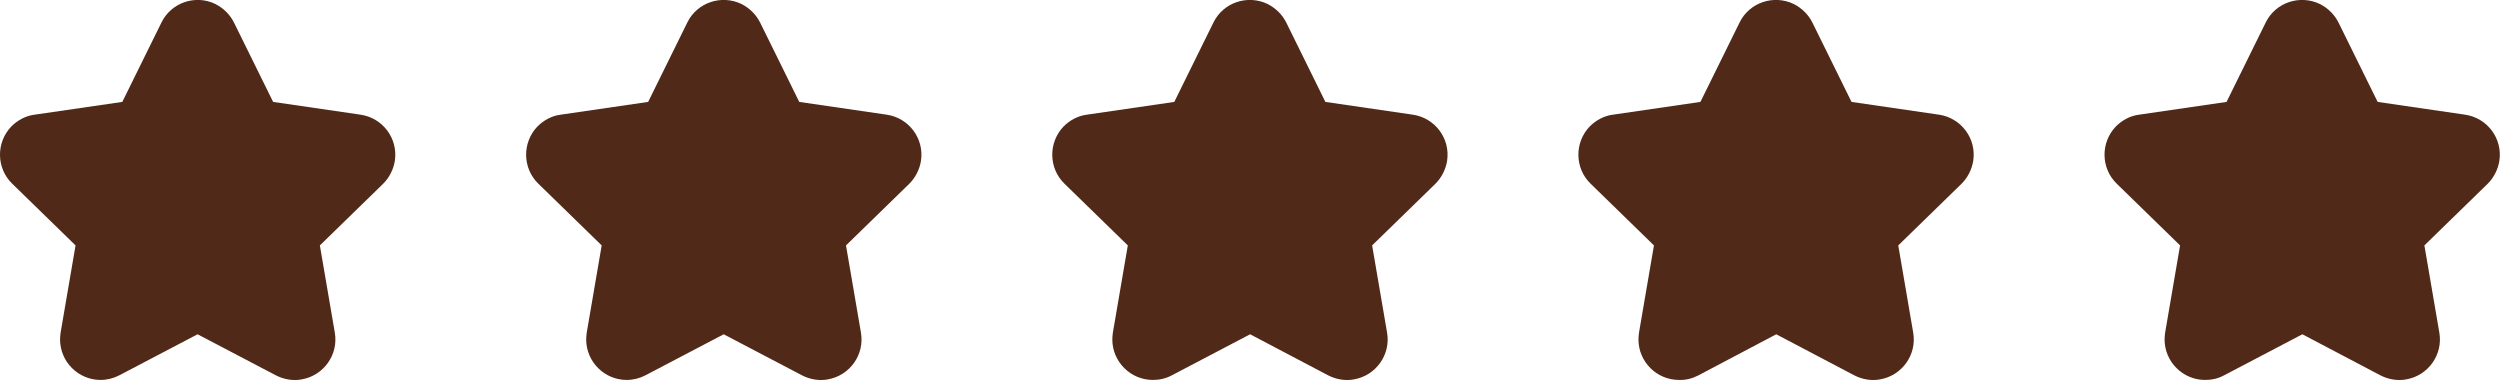 <?xml version="1.0" encoding="utf-8"?>
<!-- Generator: Adobe Illustrator 27.3.1, SVG Export Plug-In . SVG Version: 6.00 Build 0)  -->
<svg version="1.1" id="Ebene_1" xmlns="http://www.w3.org/2000/svg" xmlns:xlink="http://www.w3.org/1999/xlink" x="0px" y="0px"
	 viewBox="0 0 919.9 139.9" style="enable-background:new 0 0 919.9 139.9;" xml:space="preserve">
<style type="text/css">
	.st0{fill:#512918;}
</style>
<g id="_014-5_stars" transform="translate(409.595 -5)">
	<g id="Gruppe_100" transform="translate(-409.595 5)">
		<g id="Gruppe_94" transform="translate(96.286 0)">
			<path id="Pfad_139" class="st0" d="M521.5,139.8c-8.2,0-14.9-6.7-14.9-14.9c0-0.8,0.1-1.7,0.2-2.5l5.5-32.1L489,67.6
				c-5.9-5.7-6-15.2-0.3-21.1c2.3-2.3,5.3-3.9,8.5-4.3l32.2-4.7l14.4-29.2c3.6-7.4,12.6-10.4,20-6.8c2.9,1.5,5.3,3.8,6.8,6.8
				l14.4,29.2l32.2,4.7c8.1,1.2,13.8,8.7,12.6,16.9c-0.5,3.2-2,6.2-4.3,8.5l-23.3,22.7l5.5,32.1c1.4,8.1-4.1,15.8-12.2,17.2
				c-3.2,0.6-6.6,0-9.5-1.5L557.3,123l-28.8,15.2C526.3,139.3,524,139.9,521.5,139.8L521.5,139.8z"/>
		</g>
		<g id="Gruppe_95" transform="translate(64.191 0)">
			<path id="Pfad_140" class="st0" d="M360,139.8c-8.2,0-14.9-6.7-14.9-14.9c0-0.8,0.1-1.7,0.2-2.5l5.5-32.1l-23.3-22.7
				c-5.9-5.7-6-15.2-0.3-21.1c2.3-2.3,5.3-3.9,8.5-4.3l32.2-4.7l14.4-29.2c3.6-7.4,12.6-10.4,20-6.8c2.9,1.5,5.3,3.8,6.8,6.8
				l14.4,29.2l32.2,4.7c8.1,1.2,13.8,8.7,12.6,16.9c-0.5,3.2-2,6.2-4.3,8.5l-23.3,22.7l5.5,32.1c1.4,8.1-4.1,15.8-12.2,17.2
				c-3.2,0.6-6.6,0-9.5-1.5L395.8,123L367,138.1C364.8,139.3,362.4,139.8,360,139.8L360,139.8z"/>
		</g>
		<g id="Gruppe_96" transform="translate(128.381 0)">
			<path id="Pfad_141" class="st0" d="M683,139.8c-8.2,0-14.9-6.7-14.9-14.9c0-0.8,0.1-1.7,0.2-2.5l5.5-32.1l-23.3-22.7
				c-5.9-5.7-6-15.2-0.3-21.1c2.3-2.3,5.3-3.9,8.5-4.3l32.2-4.7l14.4-29.2c3.6-7.4,12.6-10.4,20-6.8c2.9,1.5,5.3,3.8,6.8,6.8
				l14.4,29.2l32.2,4.7c8.1,1.2,13.8,8.7,12.6,16.9c-0.5,3.2-2,6.2-4.3,8.5l-23.3,22.7l5.5,32.1c1.4,8.1-4.1,15.8-12.2,17.2
				c-3.2,0.6-6.6,0-9.5-1.5L718.8,123L690,138.1C687.8,139.3,685.5,139.8,683,139.8L683,139.8z"/>
		</g>
		<g id="Gruppe_98" transform="translate(32.095 0)">
			<path id="Pfad_143" class="st0" d="M198.5,139.8c-8.2,0-14.9-6.7-14.9-14.9c0-0.8,0.1-1.7,0.2-2.5l5.5-32.1L166,67.6
				c-5.9-5.7-6-15.2-0.3-21.1c2.3-2.3,5.3-3.9,8.5-4.3l32.2-4.7l14.4-29.2c3.6-7.4,12.6-10.4,20-6.8c2.9,1.5,5.3,3.8,6.8,6.8
				L262,37.5l32.2,4.7c8.1,1.2,13.8,8.7,12.6,16.9c-0.5,3.2-2,6.2-4.3,8.5l-23.3,22.7l5.5,32.1c1.4,8.1-4.1,15.8-12.2,17.2
				c-3.2,0.6-6.6,0-9.5-1.5L234.2,123l-28.8,15.1C203.3,139.2,200.9,139.8,198.5,139.8z"/>
		</g>
		<g id="Gruppe_99" transform="translate(0 0)">
			<path id="Pfad_144" class="st0" d="M37,139.8c-8.2,0-14.9-6.7-14.9-14.9c0-0.8,0.1-1.7,0.2-2.5l5.5-32.1L4.5,67.6
				c-5.9-5.7-6-15.2-0.3-21.1c2.3-2.3,5.3-3.9,8.5-4.3L45,37.5L59.4,8.3C63,0.9,72-2.1,79.3,1.5c2.9,1.5,5.3,3.8,6.8,6.8l14.4,29.2
				l32.2,4.7c8.1,1.2,13.8,8.7,12.6,16.9c-0.5,3.2-2,6.2-4.3,8.5l-23.3,22.7l5.5,32.1c1.4,8.1-4.1,15.8-12.2,17.2
				c-3.2,0.6-6.6,0-9.5-1.5L72.7,123l-28.8,15.1C41.8,139.2,39.4,139.8,37,139.8L37,139.8z"/>
		</g>
	</g>
</g>
</svg>

